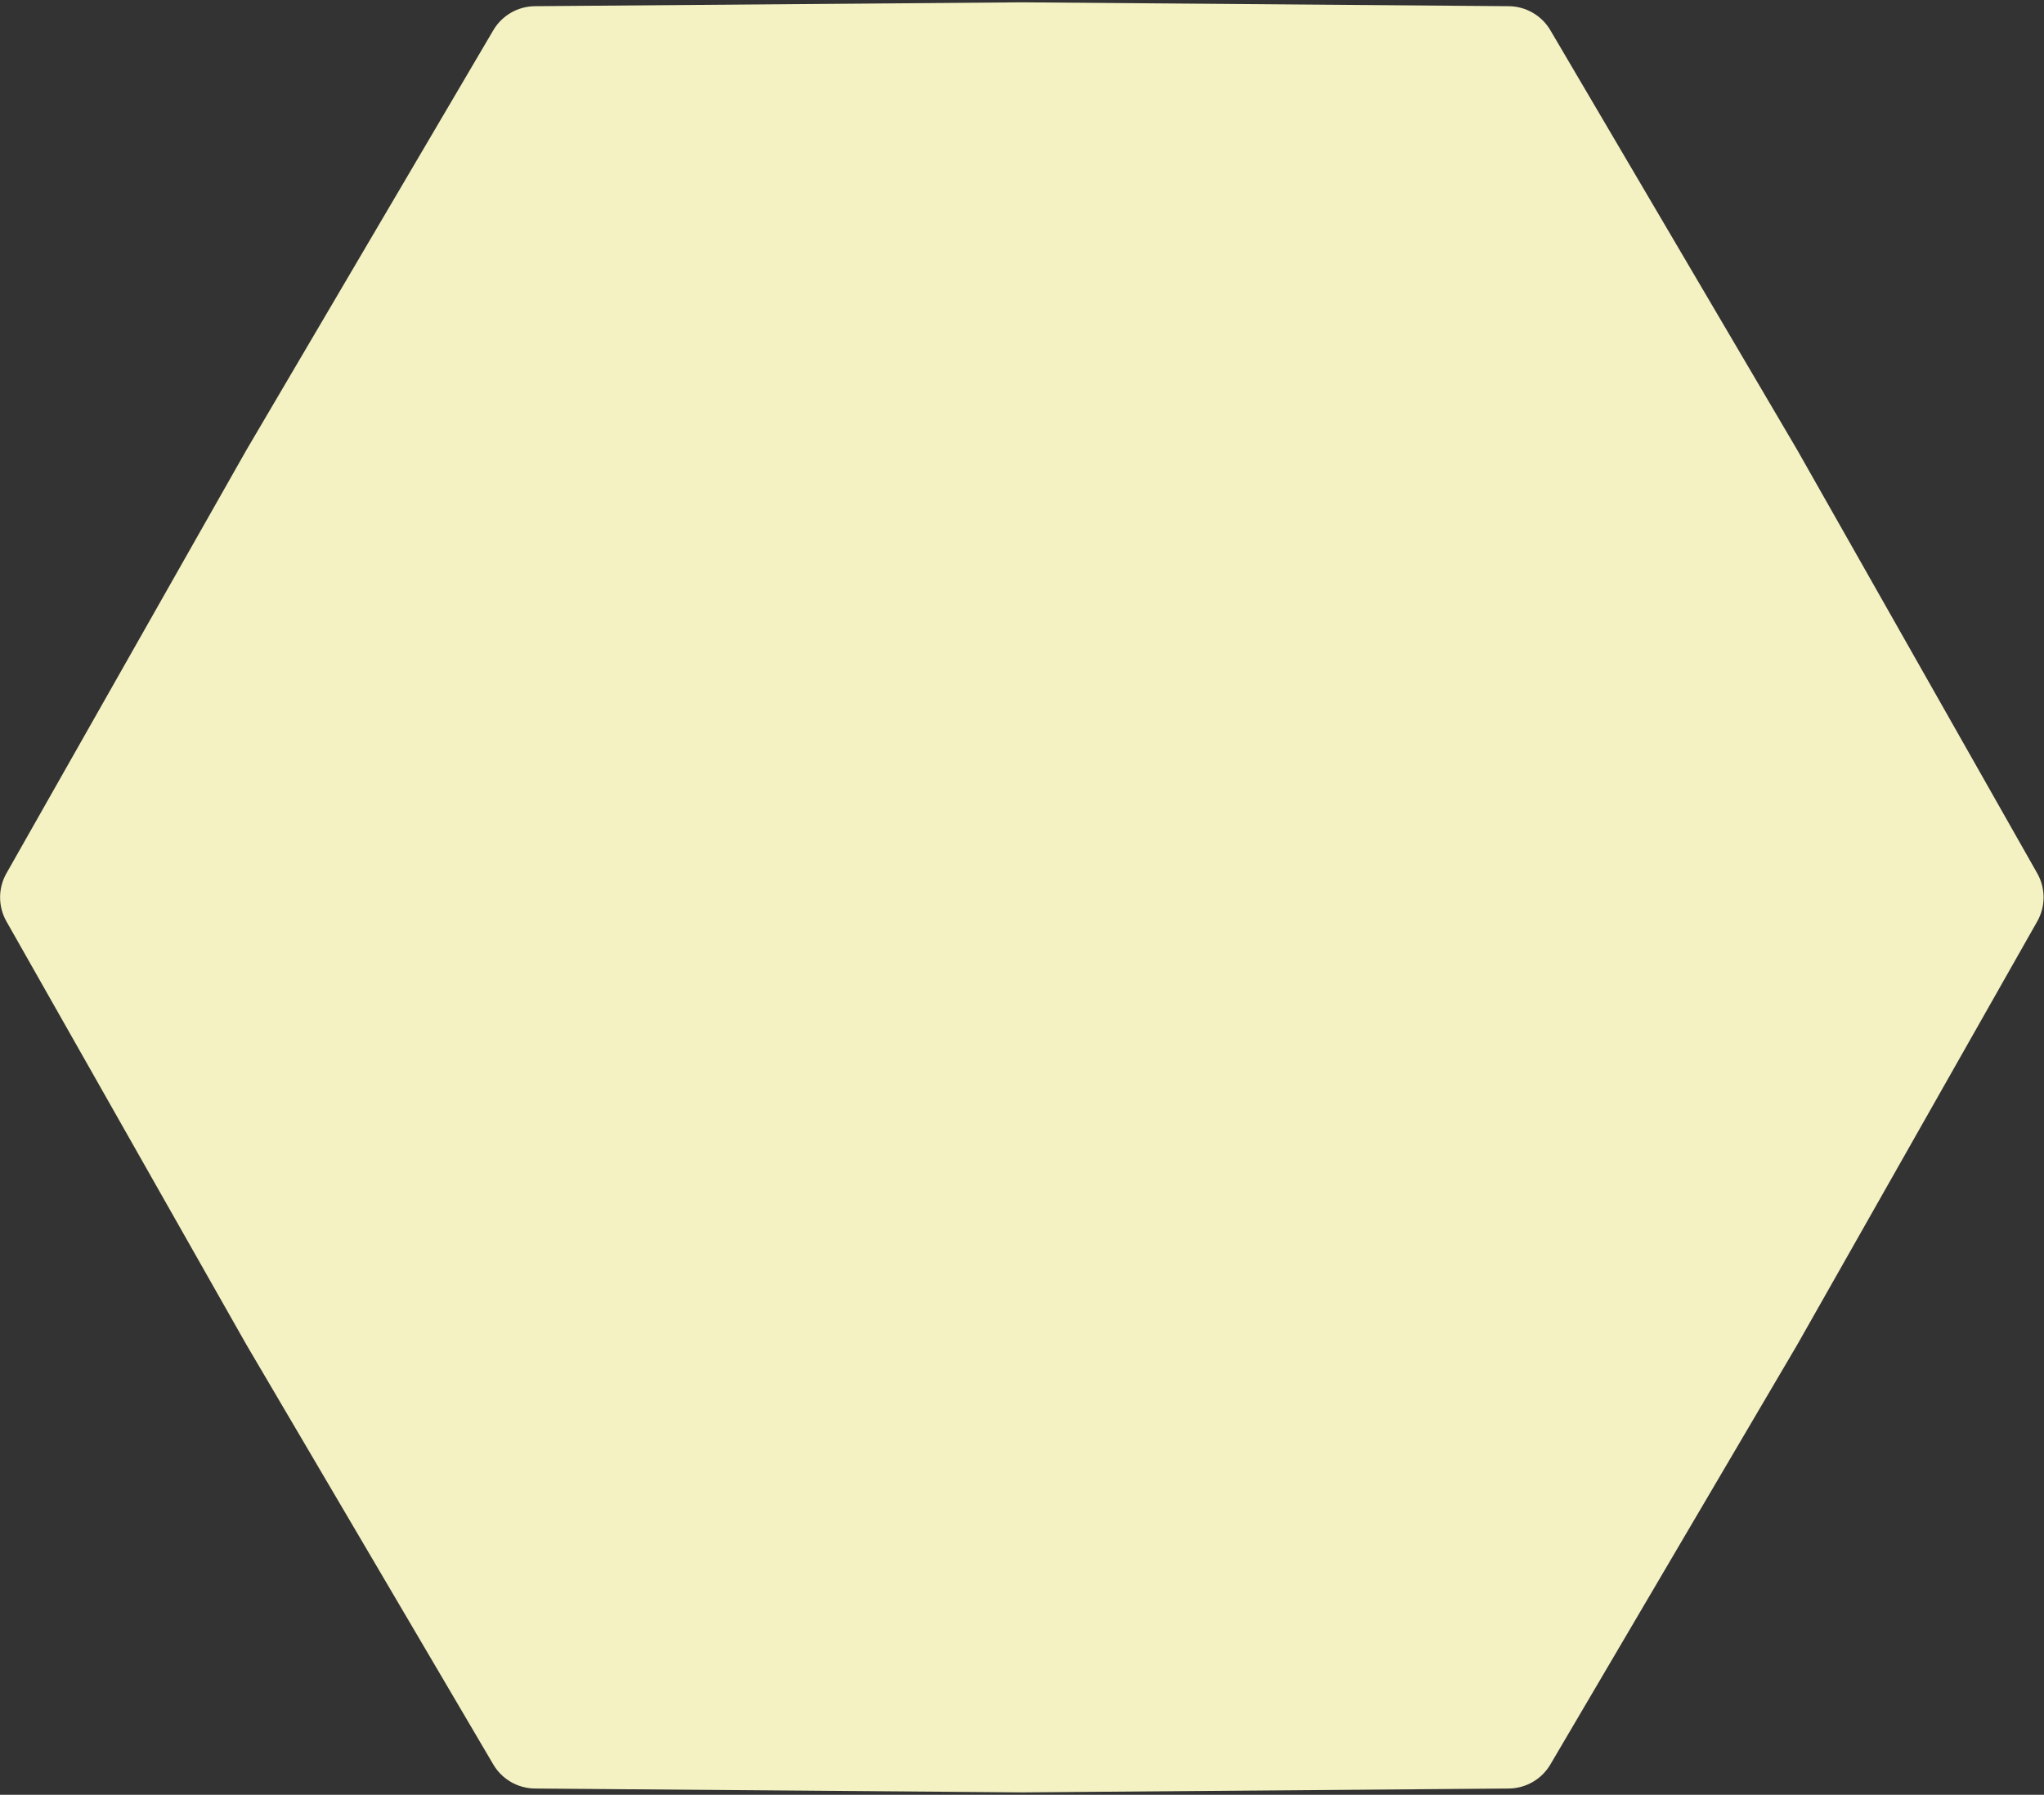 <?xml version="1.0" encoding="UTF-8"?> <svg xmlns="http://www.w3.org/2000/svg" width="419" height="368" viewBox="0 0 419 368" fill="none"><rect x="0" y="0" width="419" height="368" fill="#333333" stroke="none"/><path d="M101.122 6.201C102.905 3.17 106.147 1.298 109.663 1.27L209.466 0.476L309.269 1.27C312.785 1.298 316.028 3.17 317.81 6.201L368.399 92.236L417.613 179.065C419.347 182.123 419.347 185.868 417.613 188.927L368.399 275.755L317.81 361.791C316.028 364.822 312.785 366.694 309.269 366.722L209.466 367.515L109.663 366.722C106.147 366.694 102.905 364.822 101.122 361.791L50.534 275.755L1.319 188.927C-0.414 185.868 -0.414 182.123 1.319 179.065L50.534 92.236L101.122 6.201Z" fill="#F4F2C3"></path></svg> 